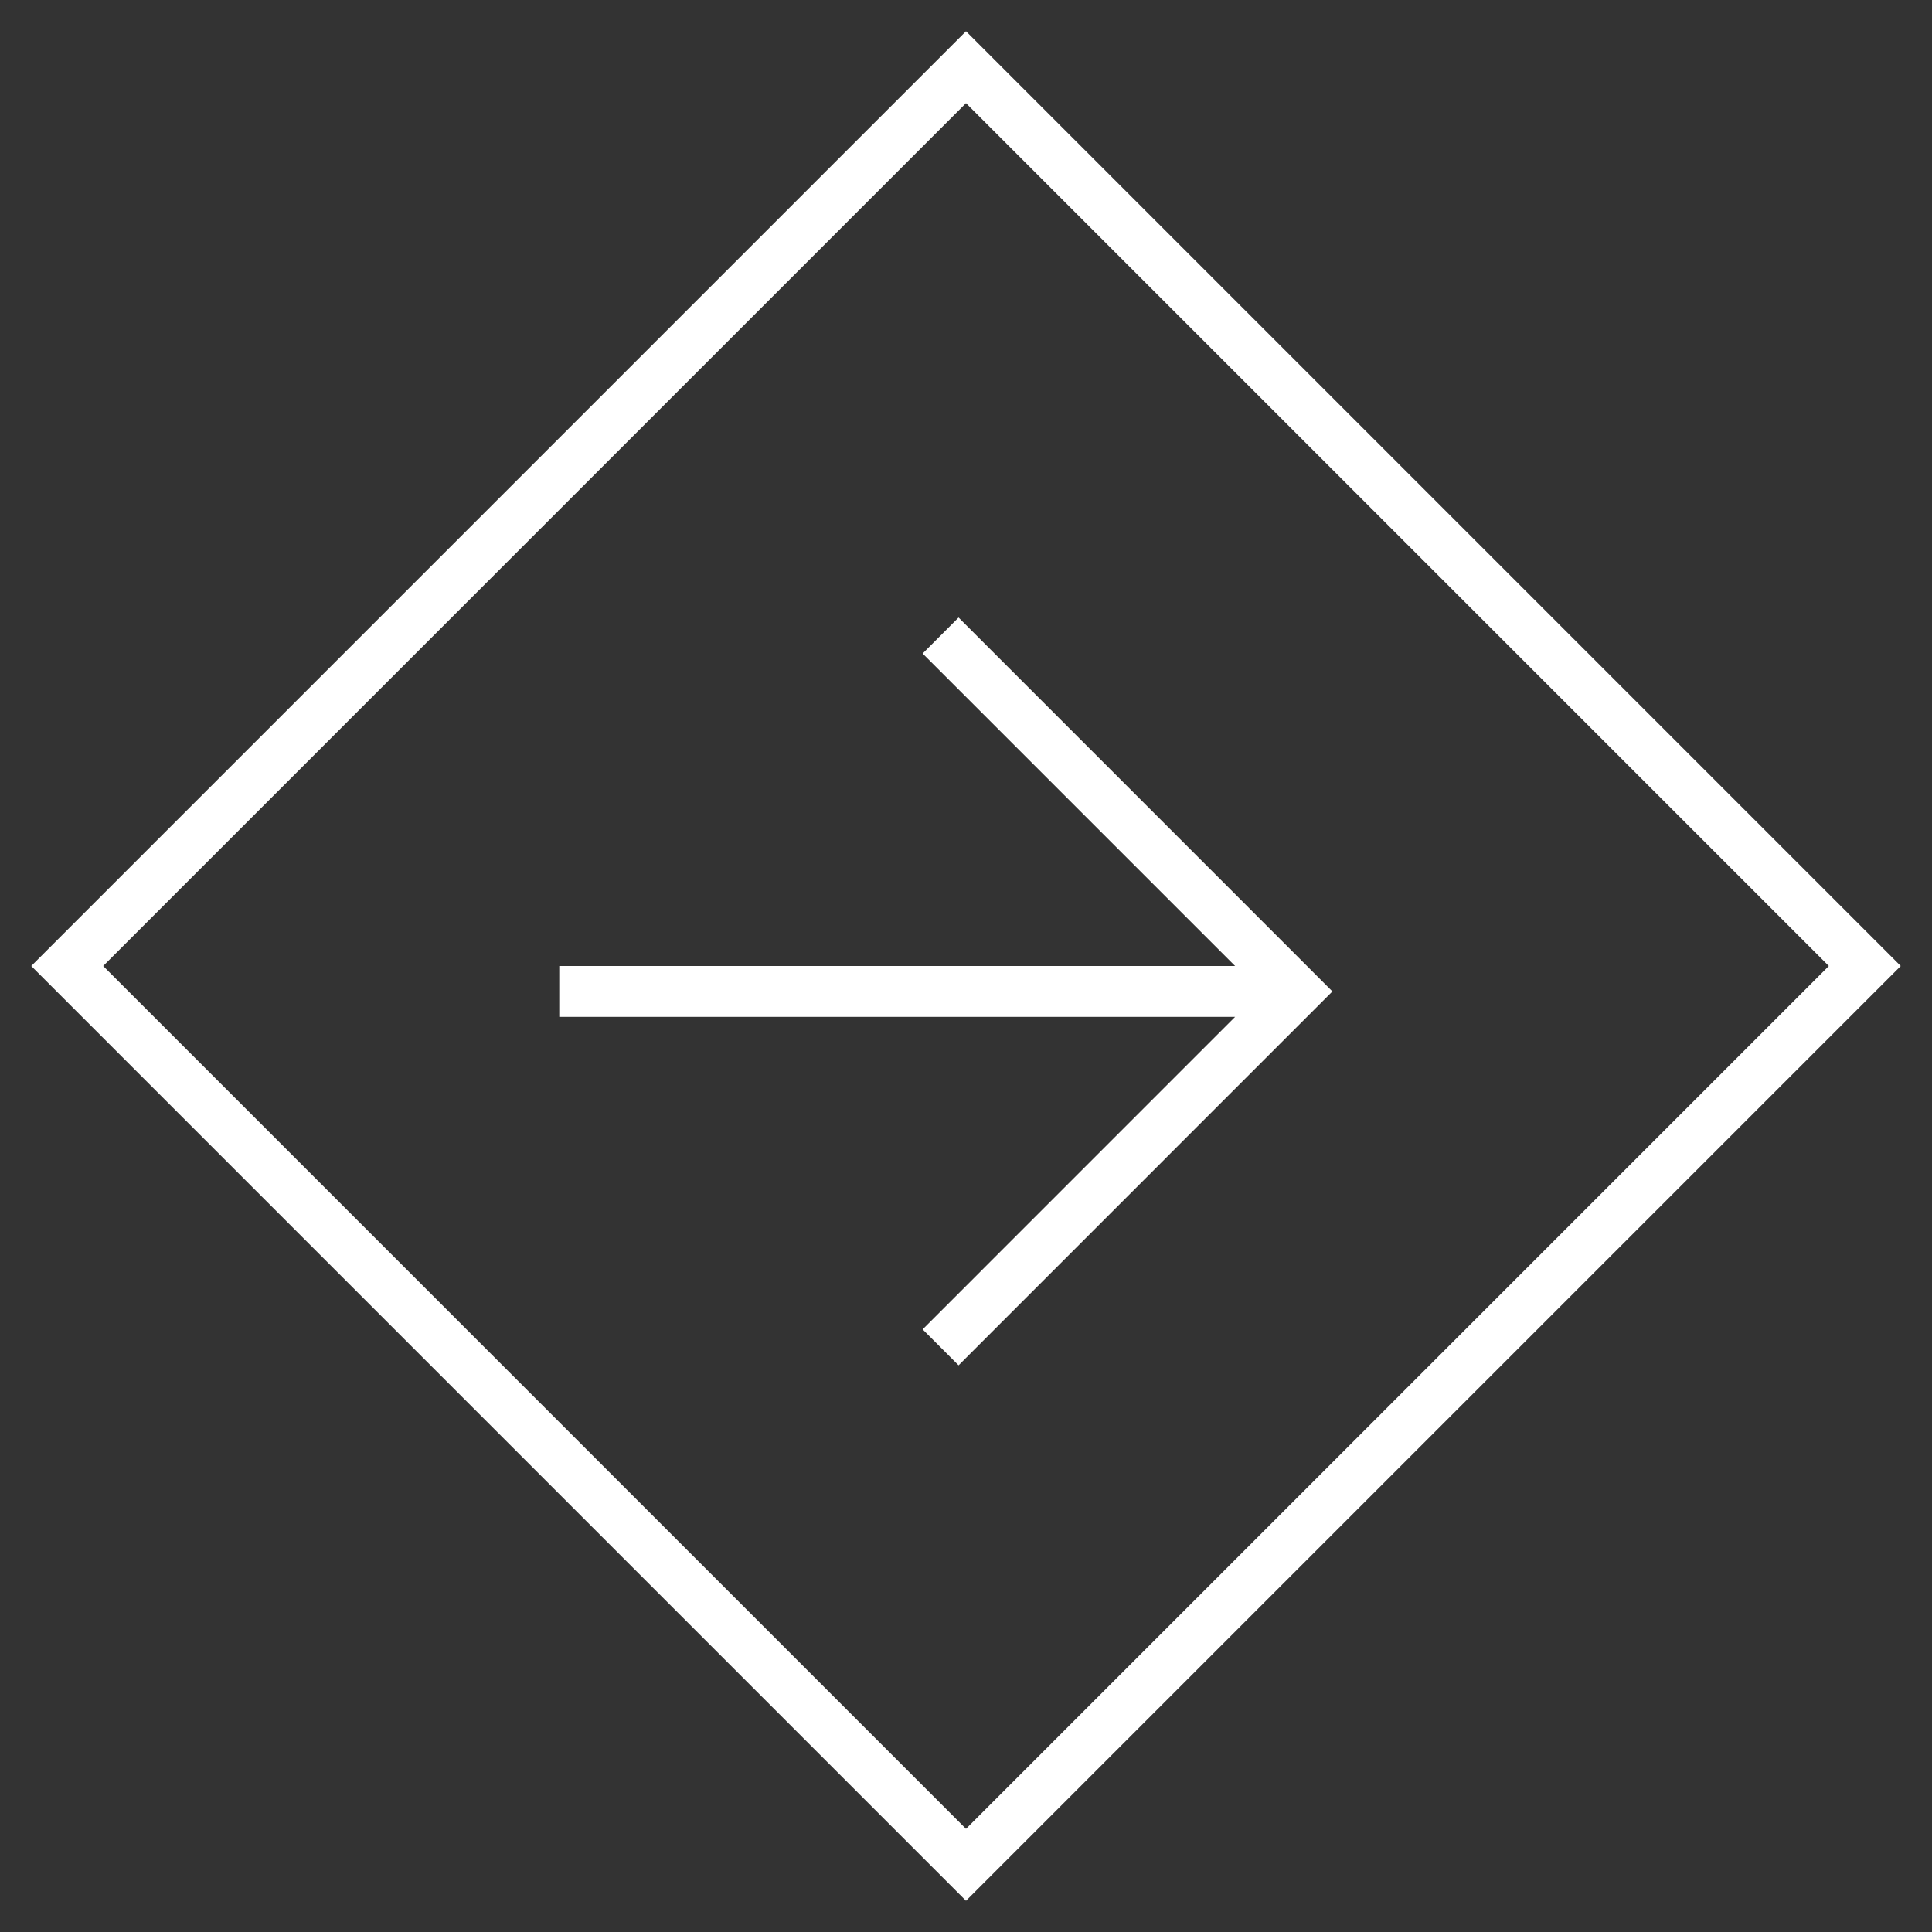 <svg xmlns="http://www.w3.org/2000/svg" width="38" height="38" viewBox="0 0 38 38">
    <rect x="0" y="0" width="38" height="38" fill="#333333" stroke="none"/>
    <g fill="none" fill-rule="evenodd">
        <path stroke="#FFF" d="M1.322 19L19 1.322 36.678 19 19 36.678z"/>
        <path fill="#FFF" fill-rule="nonzero" d="M18.854 12.146l7.353 7.354-7.353 7.354-.707-.707L24.293 20H11v-1h13.293l-6.146-6.146z"/>
    </g>
</svg>
